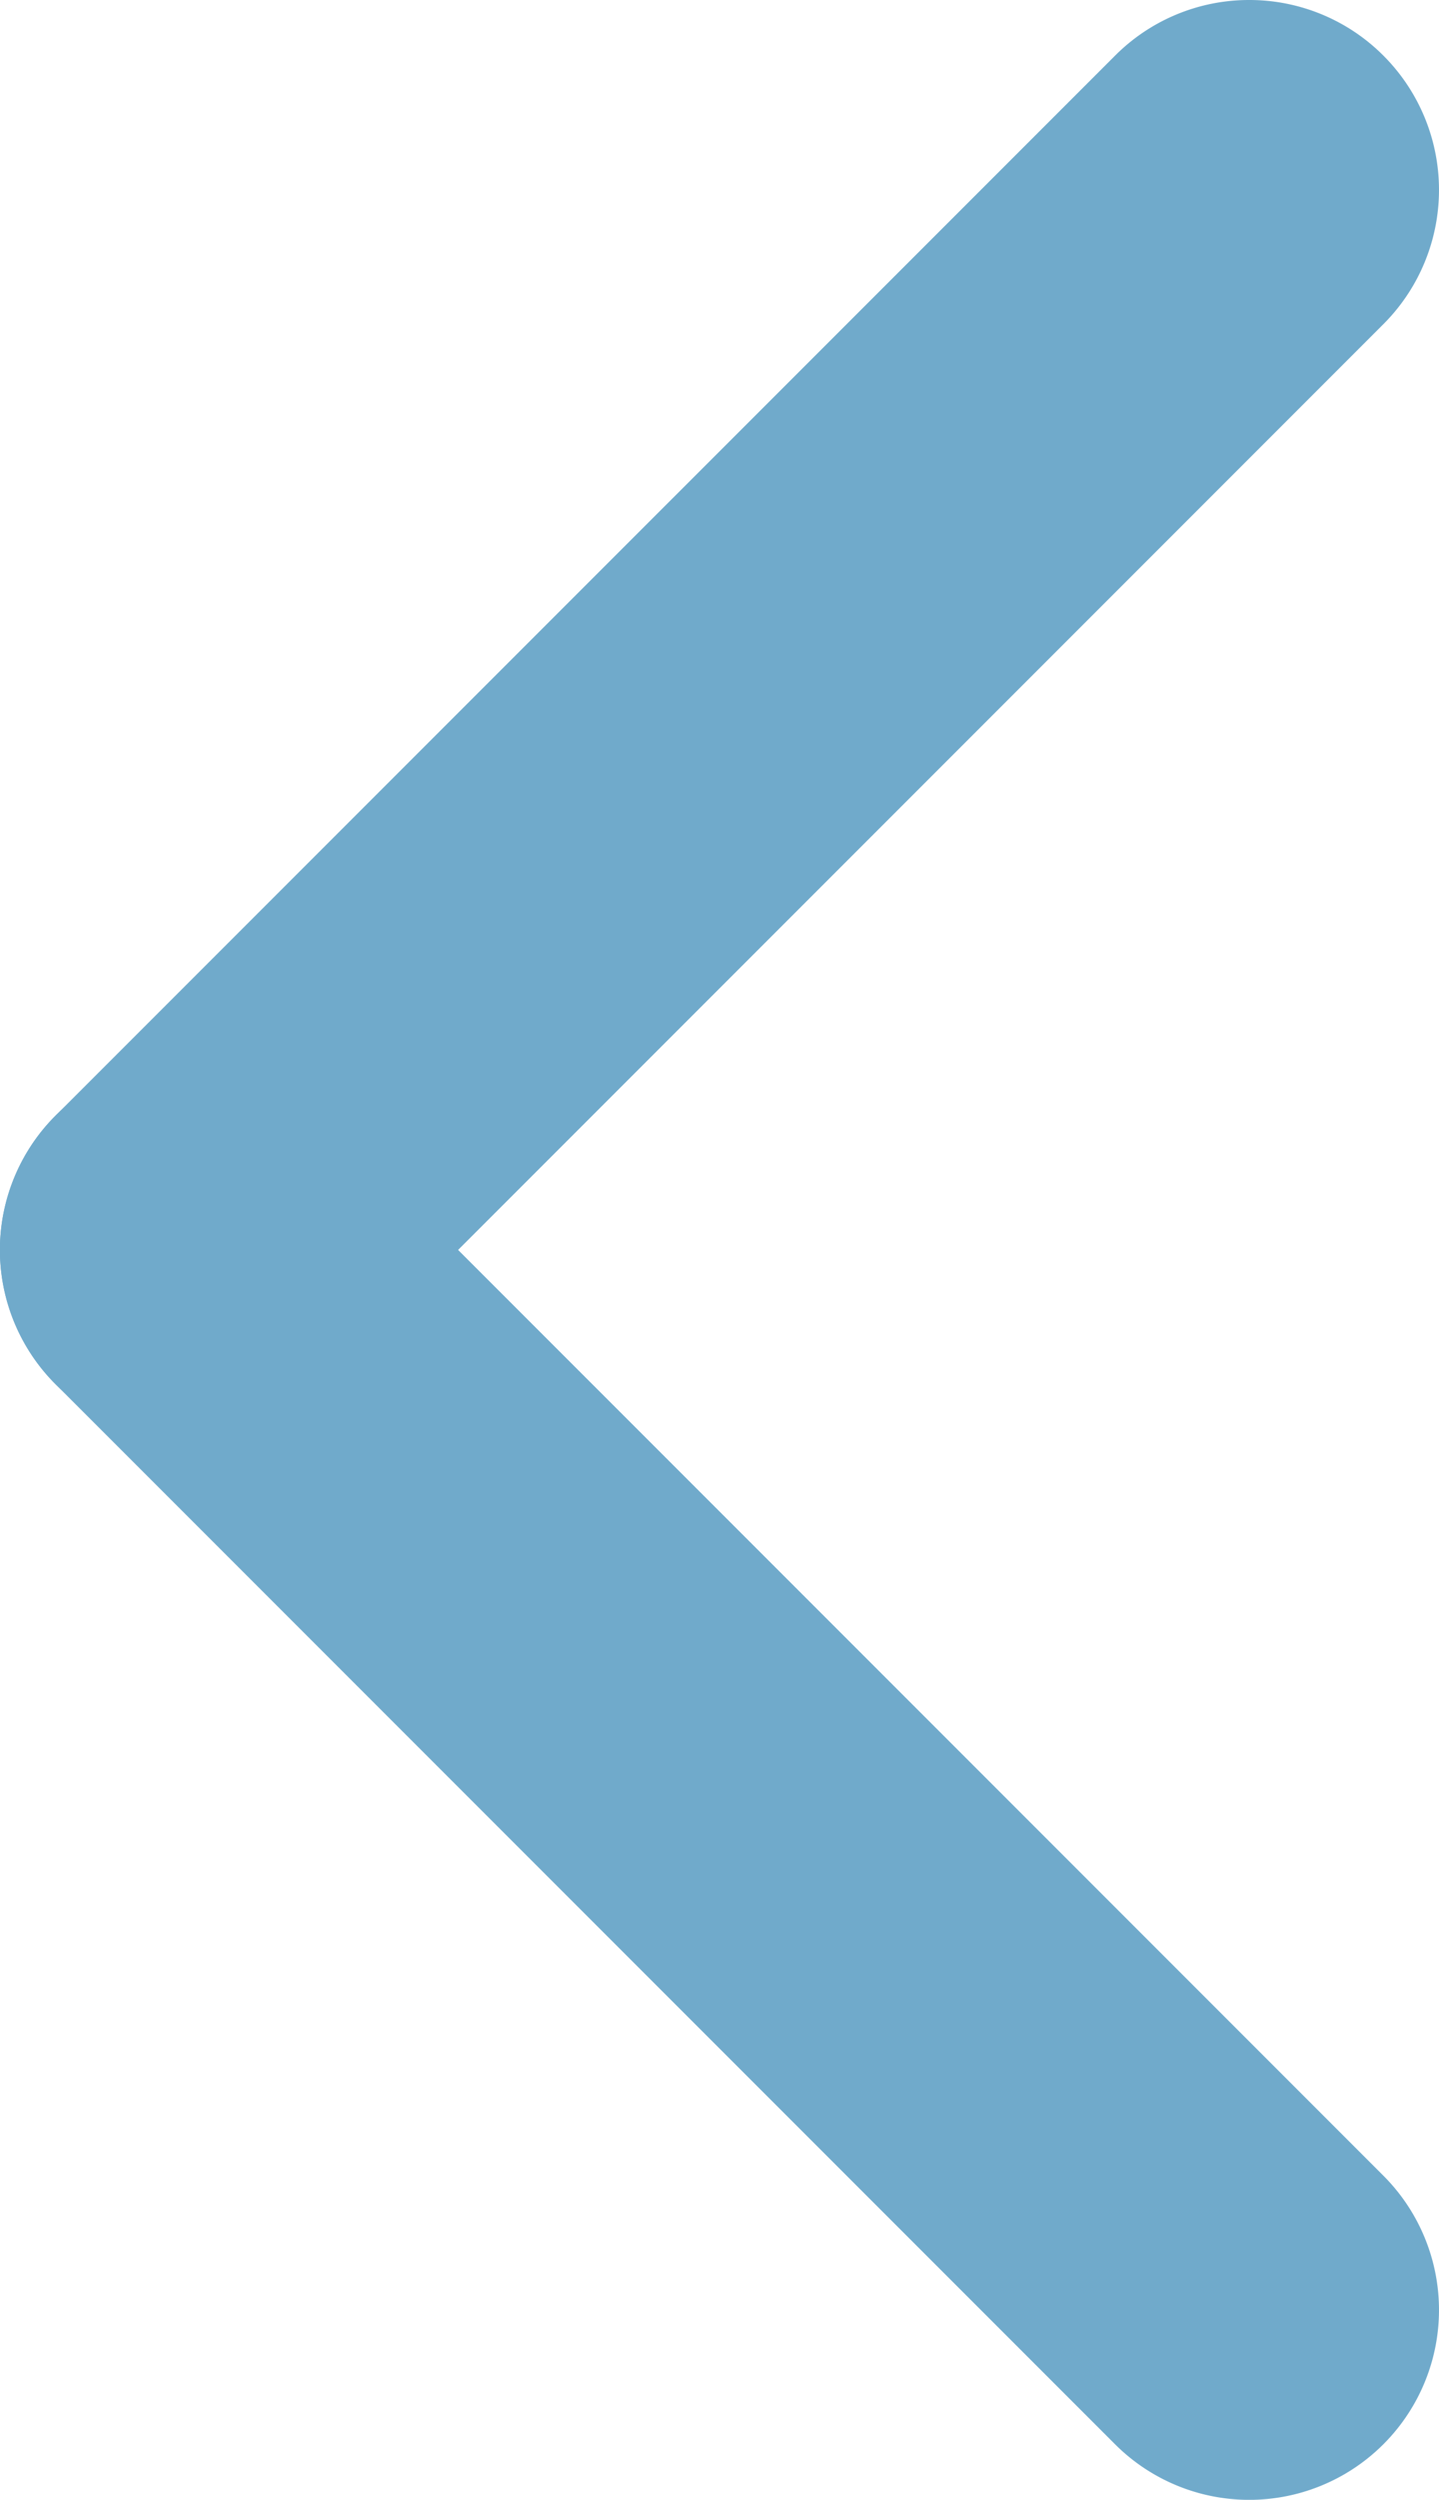 <svg xmlns="http://www.w3.org/2000/svg" width="22.75" height="39.5" viewBox="0 0 22.75 39.5"><g transform="translate(1562.25 6442) rotate(180)"><path d="M16.75,19.75a2.991,2.991,0,0,1-2.121-.879L-2.121,2.121a3,3,0,0,1,0-4.243,3,3,0,0,1,4.243,0l16.75,16.75A3,3,0,0,1,16.75,19.75Z" transform="translate(1542.5 6405.5)" fill="#70aacb"/><path d="M0,19.75a2.991,2.991,0,0,1-2.121-.879,3,3,0,0,1,0-4.243l16.75-16.75a3,3,0,0,1,4.243,0,3,3,0,0,1,0,4.243L2.121,18.871A2.991,2.991,0,0,1,0,19.75Z" transform="translate(1542.5 6422.25)" fill="#70aacb"/></g></svg>